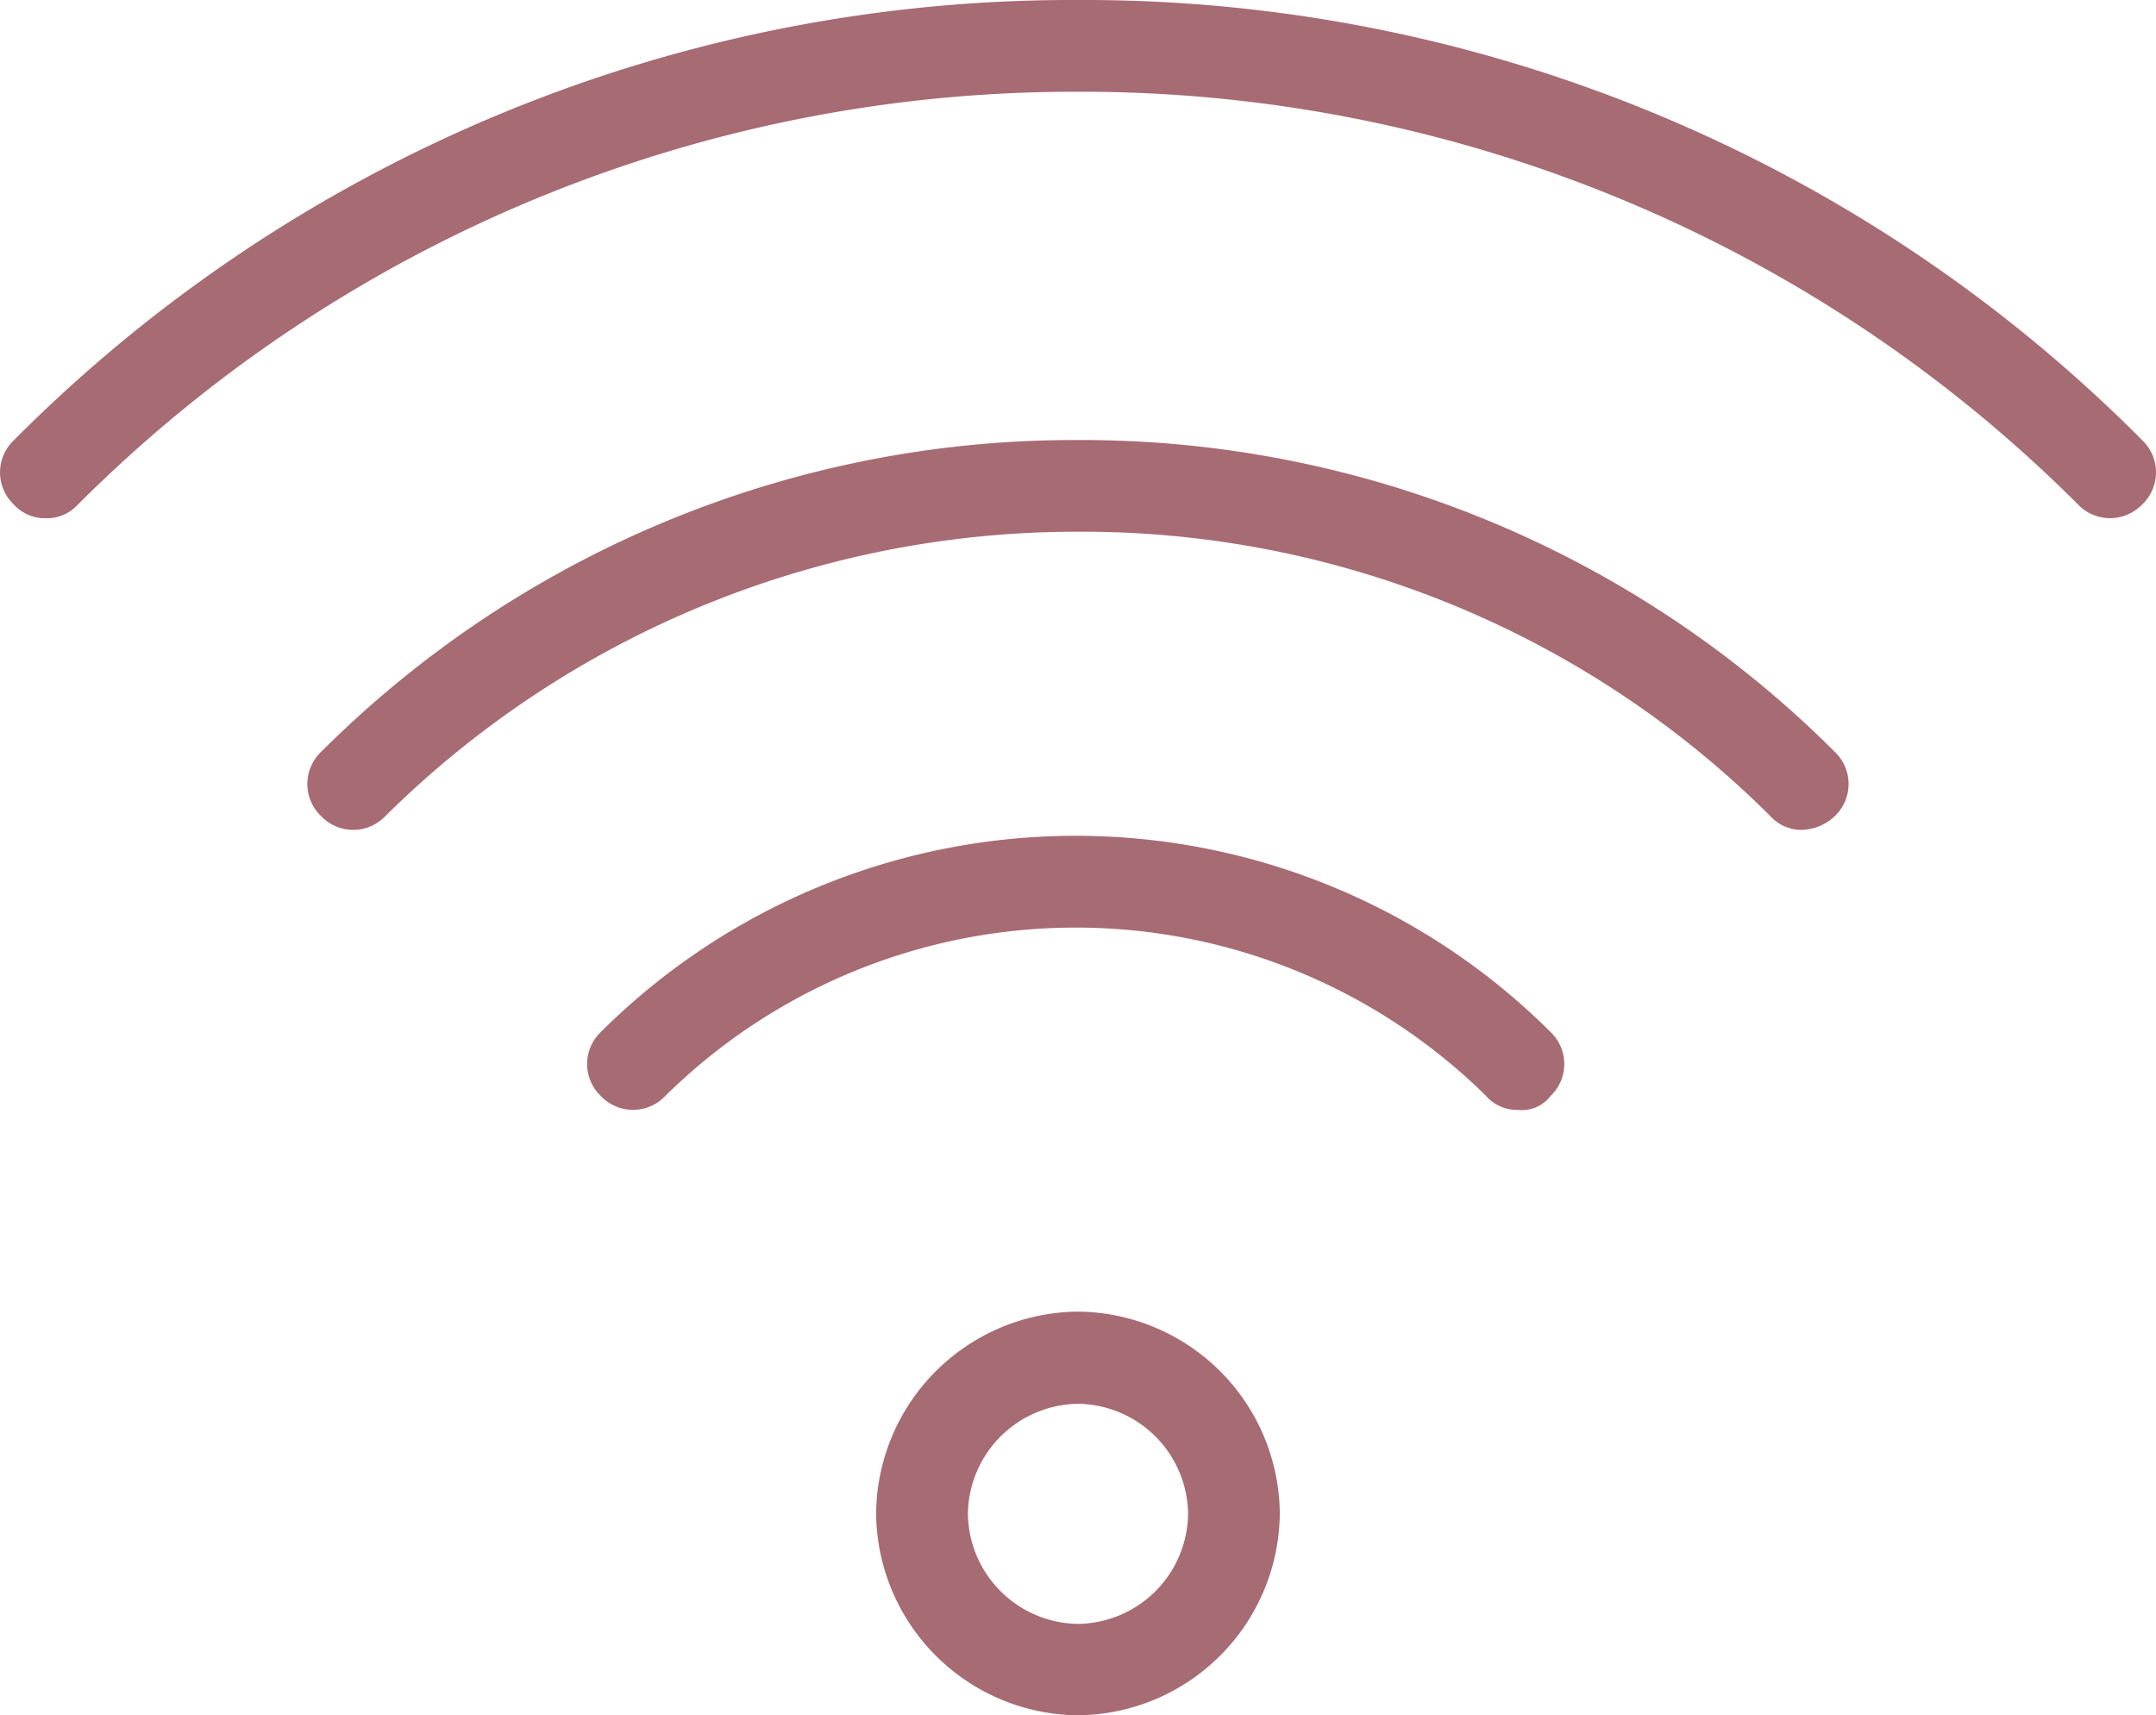 <svg xmlns="http://www.w3.org/2000/svg" width="30" height="23.872" viewBox="0 0 30 23.872">
  <path id="wifi" d="M-3904.809-1922.637a2.834,2.834,0,0,1,2.808-2.809,2.834,2.834,0,0,1,2.809,2.809,2.834,2.834,0,0,1-2.809,2.809A2.834,2.834,0,0,1-3904.809-1922.637Zm1.277,0A1.553,1.553,0,0,0-3902-1921.1a1.552,1.552,0,0,0,1.532-1.532,1.552,1.552,0,0,0-1.532-1.531A1.553,1.553,0,0,0-3903.532-1922.637Zm7.213-5.808a8.13,8.13,0,0,0-11.426,0,.617.617,0,0,1-.893,0,.616.616,0,0,1,0-.894,9.36,9.36,0,0,1,13.212,0,.616.616,0,0,1,0,.894.5.5,0,0,1-.447.192A.577.577,0,0,1-3896.32-1928.445Zm3.957-3.893A13.559,13.559,0,0,0-3902-1936.3a13.671,13.671,0,0,0-9.638,3.958.618.618,0,0,1-.894,0,.618.618,0,0,1,0-.894,14.823,14.823,0,0,1,10.531-4.34,14.822,14.822,0,0,1,10.532,4.34.618.618,0,0,1,0,.894.691.691,0,0,1-.447.191A.581.581,0,0,1-3892.363-1932.338Zm4.277-4.341a19.606,19.606,0,0,0-13.915-5.744,19.605,19.605,0,0,0-13.915,5.744.579.579,0,0,1-.446.191.581.581,0,0,1-.447-.191.616.616,0,0,1,0-.893A20.759,20.759,0,0,1-3902-1943.7a20.757,20.757,0,0,1,14.809,6.127.617.617,0,0,1,0,.893.63.63,0,0,1-.447.192A.629.629,0,0,1-3888.086-1936.679Z" transform="translate(3917 1943.7)" fill="#a76b73"/>
</svg>

